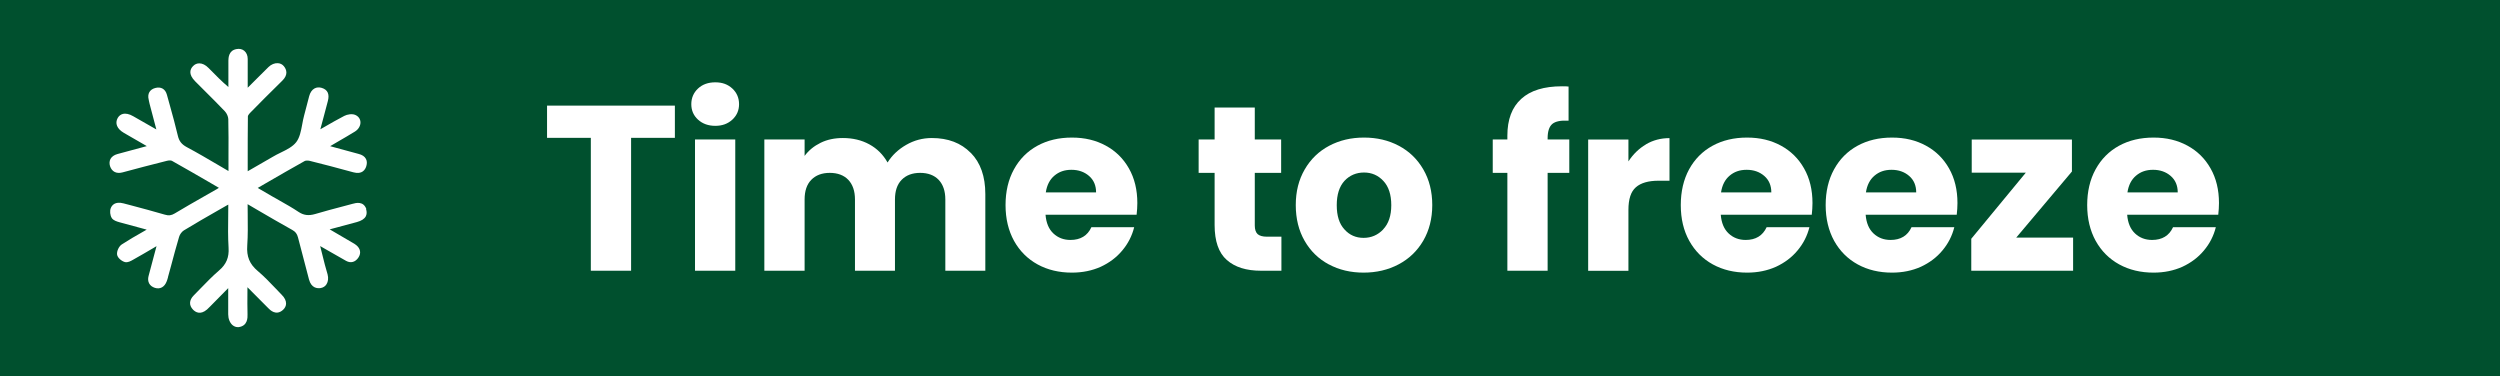 <?xml version="1.0" encoding="UTF-8"?>
<svg xmlns="http://www.w3.org/2000/svg" id="Layer_4" data-name="Layer 4" width="276.94" height="41.69" viewBox="0 0 276.94 41.69">
  <defs>
    <style>
      .cls-1 {
        fill: #fff;
      }

      .cls-2 {
        fill: #00502e;
      }
    </style>
  </defs>
  <rect class="cls-2" x="0" y="0" width="276.94" height="41.69"></rect>
  <g>
    <path class="cls-1" d="m74.76,11.7v3.57h-4.85v14.72h-4.46v-14.72h-4.85v-3.57h14.15Z"></path>
    <path class="cls-1" d="m77.32,13.25c-.5-.46-.74-1.03-.74-1.71s.25-1.27.74-1.73c.49-.46,1.13-.69,1.92-.69s1.39.23,1.89.69c.49.46.74,1.04.74,1.73s-.25,1.25-.74,1.71c-.5.46-1.12.69-1.89.69s-1.42-.23-1.92-.69Zm4.13,2.2v14.54h-4.46v-14.54h4.46Z"></path>
    <path class="cls-1" d="m107.55,16.94c1.07,1.09,1.6,2.61,1.6,4.56v8.49h-4.43v-7.89c0-.94-.25-1.66-.74-2.18-.49-.51-1.18-.77-2.05-.77s-1.55.26-2.05.77c-.5.51-.74,1.24-.74,2.18v7.89h-4.43v-7.89c0-.94-.25-1.66-.74-2.18-.49-.51-1.18-.77-2.05-.77s-1.55.26-2.05.77c-.5.51-.74,1.24-.74,2.18v7.89h-4.46v-14.54h4.46v1.82c.45-.61,1.04-1.09,1.77-1.45.73-.36,1.55-.53,2.47-.53,1.09,0,2.07.23,2.93.7.86.47,1.53,1.14,2.02,2.01.5-.8,1.19-1.45,2.06-1.95.87-.5,1.81-.76,2.84-.76,1.81,0,3.24.55,4.31,1.64Z"></path>
    <path class="cls-1" d="m125.9,23.79h-10.08c.07.9.36,1.59.87,2.07.51.48,1.14.72,1.89.72,1.11,0,1.89-.47,2.32-1.41h4.74c-.24.96-.68,1.82-1.32,2.58-.63.76-1.43,1.36-2.38,1.8-.96.43-2.02.65-3.2.65-1.42,0-2.69-.3-3.8-.91-1.11-.61-1.98-1.48-2.61-2.61-.62-1.13-.94-2.45-.94-3.96s.31-2.83.93-3.96c.62-1.13,1.48-2,2.59-2.61,1.11-.61,2.39-.91,3.83-.91s2.66.3,3.75.89c1.09.59,1.95,1.43,2.57,2.53.62,1.09.93,2.37.93,3.83,0,.42-.03.85-.08,1.3Zm-4.48-2.48c0-.76-.26-1.37-.78-1.82-.52-.45-1.17-.68-1.95-.68s-1.38.22-1.89.65c-.51.43-.83,1.05-.95,1.85h5.58Z"></path>
    <path class="cls-1" d="m141.95,26.21v3.78h-2.27c-1.62,0-2.87-.39-3.78-1.19-.9-.79-1.35-2.08-1.35-3.87v-5.78h-1.77v-3.7h1.77v-3.54h4.45v3.54h2.92v3.7h-2.92v5.84c0,.43.11.75.31.94.21.19.56.29,1.04.29h1.59Z"></path>
    <path class="cls-1" d="m147.2,29.29c-1.14-.61-2.03-1.48-2.68-2.61-.65-1.13-.98-2.45-.98-3.96s.33-2.81.99-3.95c.66-1.14,1.56-2.01,2.71-2.62,1.15-.61,2.43-.91,3.86-.91s2.71.3,3.86.91c1.15.61,2.05,1.48,2.71,2.62.66,1.14.99,2.45.99,3.95s-.34,2.81-1,3.95c-.67,1.14-1.58,2.01-2.74,2.62-1.15.61-2.45.91-3.87.91s-2.71-.3-3.84-.91Zm6.02-3.88c.6-.63.9-1.52.9-2.68s-.29-2.06-.87-2.68c-.58-.63-1.3-.94-2.15-.94s-1.59.31-2.16.92c-.57.62-.86,1.52-.86,2.7s.28,2.06.85,2.68c.56.63,1.27.94,2.12.94s1.58-.31,2.18-.94Z"></path>
    <path class="cls-1" d="m173.84,19.15h-2.4v10.84h-4.46v-10.84h-1.62v-3.7h1.62v-.42c0-1.79.51-3.15,1.54-4.08,1.02-.93,2.53-1.39,4.51-1.39.33,0,.57,0,.73.03v3.78c-.85-.05-1.45.07-1.8.36-.35.3-.52.83-.52,1.59v.13h2.4v3.7Z"></path>
    <path class="cls-1" d="m182.33,15.99c.78-.46,1.65-.69,2.61-.69v4.72h-1.22c-1.11,0-1.95.24-2.5.72-.56.48-.83,1.32-.83,2.51v6.75h-4.46v-14.54h4.46v2.42c.52-.8,1.17-1.43,1.95-1.89Z"></path>
    <path class="cls-1" d="m200.7,23.79h-10.08c.07.9.36,1.59.87,2.07.51.48,1.14.72,1.89.72,1.11,0,1.88-.47,2.32-1.41h4.74c-.24.96-.68,1.82-1.32,2.58-.63.76-1.43,1.36-2.38,1.8-.96.43-2.02.65-3.2.65-1.42,0-2.69-.3-3.8-.91-1.11-.61-1.98-1.48-2.61-2.61-.63-1.13-.94-2.45-.94-3.96s.31-2.83.92-3.96c.62-1.13,1.48-2,2.59-2.61,1.11-.61,2.39-.91,3.83-.91s2.66.3,3.75.89c1.09.59,1.95,1.43,2.57,2.53.62,1.09.93,2.37.93,3.83,0,.42-.03.85-.08,1.3Zm-4.48-2.48c0-.76-.26-1.37-.78-1.82-.52-.45-1.17-.68-1.95-.68s-1.38.22-1.89.65c-.51.43-.83,1.05-.95,1.85h5.58Z"></path>
    <path class="cls-1" d="m216.75,23.79h-10.08c.07.9.36,1.59.87,2.07.51.48,1.14.72,1.89.72,1.11,0,1.89-.47,2.32-1.41h4.74c-.24.96-.68,1.82-1.32,2.58-.63.76-1.43,1.36-2.38,1.8-.96.43-2.02.65-3.2.65-1.42,0-2.69-.3-3.8-.91-1.11-.61-1.98-1.48-2.61-2.61-.62-1.13-.94-2.45-.94-3.96s.31-2.83.93-3.96c.62-1.13,1.48-2,2.59-2.61,1.11-.61,2.39-.91,3.83-.91s2.66.3,3.75.89c1.09.59,1.95,1.43,2.57,2.53.62,1.09.93,2.37.93,3.83,0,.42-.03.85-.08,1.3Zm-4.48-2.48c0-.76-.26-1.37-.78-1.82-.52-.45-1.17-.68-1.95-.68s-1.38.22-1.89.65c-.51.43-.83,1.05-.95,1.85h5.58Z"></path>
    <path class="cls-1" d="m223.34,26.32h6.31v3.67h-11.28v-3.54l6.04-7.32h-5.99v-3.67h11.1v3.54l-6.17,7.32Z"></path>
    <path class="cls-1" d="m245.72,23.79h-10.08c.07.9.36,1.59.87,2.07.51.48,1.14.72,1.89.72,1.11,0,1.89-.47,2.32-1.41h4.74c-.24.96-.68,1.82-1.32,2.58-.63.76-1.43,1.36-2.38,1.8-.96.43-2.02.65-3.2.65-1.42,0-2.69-.3-3.8-.91-1.11-.61-1.98-1.48-2.61-2.61-.62-1.13-.94-2.45-.94-3.96s.31-2.83.93-3.96c.62-1.13,1.48-2,2.59-2.61,1.11-.61,2.39-.91,3.83-.91s2.66.3,3.75.89c1.09.59,1.95,1.43,2.57,2.53.62,1.09.93,2.37.93,3.83,0,.42-.03.85-.08,1.3Zm-4.48-2.48c0-.76-.26-1.37-.78-1.82-.52-.45-1.17-.68-1.95-.68s-1.38.22-1.89.65c-.51.43-.83,1.05-.95,1.85h5.58Z"></path>
  </g>
  <path class="cls-1" d="m40.59,23.18c-.32-.93-1.14-.71-1.54-.6-.34.09-.67.18-1.01.27-1.03.27-2.09.55-3.13.86-.72.21-1.27.14-1.83-.23-.67-.45-1.38-.85-2.07-1.24-.3-.17-.6-.34-.9-.51l-1.56-.91.93-.54c1.47-.85,2.85-1.65,4.27-2.44.11-.06.35-.07.56-.02,1.34.34,3.1.78,4.84,1.27.98.27,1.32-.31,1.43-.69.09-.31.08-.58-.05-.81-.14-.26-.41-.44-.81-.54-.85-.22-1.69-.45-2.58-.7-.19-.05-.38-.11-.58-.16,0,0,0,0,.02,0,.29-.17.58-.34.87-.51.61-.35,1.24-.72,1.86-1.1.41-.25.64-.66.62-1.06-.02-.35-.23-.64-.58-.79-.35-.15-.88-.06-1.21.11-.74.38-1.46.8-2.23,1.24-.14.08-.28.16-.42.24,0-.03.01-.06.02-.09.14-.51.27-1.02.41-1.53.14-.5.27-1,.4-1.51.2-.76-.02-1.25-.67-1.45-.29-.09-.57-.07-.81.06-.28.15-.48.45-.59.85-.1.38-.2.76-.3,1.15-.08.33-.17.66-.26.99-.09.32-.15.66-.21.98-.14.76-.28,1.47-.66,1.97-.39.51-1.05.84-1.75,1.18-.29.14-.59.29-.87.46-.7.41-1.41.82-2.15,1.24l-.61.35v-1.02c0-1.74,0-3.39.02-5.06,0-.06.07-.21.28-.42,1.03-1.05,2.15-2.18,3.54-3.54.67-.66.46-1.23.17-1.59-.17-.21-.41-.33-.68-.34-.34-.02-.72.13-1.02.42-.42.41-.84.83-1.26,1.25-.19.19-.38.38-.57.57-.15.15-.31.31-.48.48v-.58c0-.91,0-1.76,0-2.61,0-.38-.14-.7-.38-.9-.23-.19-.53-.26-.87-.19-.88.16-.88,1-.89,1.27,0,.82,0,1.65,0,2.47v.46c-.75-.63-1.41-1.31-2.06-1.97l-.14-.14c-.33-.34-.69-.51-1.02-.51h0c-.26,0-.5.1-.69.3-.33.33-.56.9.24,1.7.35.35.69.69,1.04,1.04.74.74,1.51,1.5,2.24,2.27.21.22.37.59.38.86.03,1.37.03,2.76.02,4.11,0,.48,0,.95,0,1.43v.22c-.37-.21-.73-.43-1.09-.64-1.21-.71-2.35-1.38-3.53-2.01-.57-.31-.85-.66-.99-1.27-.26-1.1-.56-2.2-.86-3.27-.12-.42-.23-.84-.35-1.26-.17-.64-.66-.92-1.29-.75-.61.16-.89.64-.73,1.28.02.06.03.13.04.2.02.09.04.18.06.27.22.83.44,1.66.67,2.54l.08.3-.44-.25c-.73-.42-1.43-.81-2.12-1.21-.45-.26-.84-.34-1.17-.25-.23.06-.42.22-.55.44-.33.59-.08,1.21.68,1.65.41.24.82.47,1.23.71.39.22.77.44,1.16.67.05.03.1.06.15.09l-.56.15c-.93.25-1.82.49-2.7.73-.36.1-.62.29-.76.54-.12.23-.14.51-.05.8.2.61.71.87,1.38.69,1.51-.41,3.12-.83,4.91-1.28.23-.06.46-.06.57,0,1.44.81,2.83,1.61,4.31,2.47l.89.52c-.08.05-.16.1-.24.15-.48.28-.96.55-1.44.82-1.06.6-2.15,1.23-3.22,1.87-.37.22-.66.26-1.09.13-1.26-.37-2.54-.71-3.78-1.04l-.8-.21c-.94-.25-1.29.22-1.41.53-.12.31-.08.78.11,1.09.17.27.54.38.85.47.86.24,1.71.47,2.62.71l.4.11c-.13.08-.27.15-.4.23-.83.47-1.61.92-2.36,1.41-.32.21-.57.75-.52,1.12.05.38.53.74.86.83.31.09.66-.11.94-.27l.05-.03c.71-.4,1.41-.8,2.15-1.24l.37-.22-.11.41c-.25.96-.51,1.93-.77,2.89-.17.63.1,1.13.7,1.32.58.18,1.07-.09,1.31-.73.06-.15.1-.3.14-.44v-.03c.12-.41.23-.82.34-1.24.28-1.05.57-2.14.89-3.21.08-.28.3-.57.52-.71,1.26-.77,2.57-1.52,3.83-2.24l.98-.56s.08-.04.12-.06c0,.4,0,.8-.01,1.19-.02,1.23-.03,2.4.04,3.58.07,1.08-.25,1.84-1.06,2.53-.72.62-1.39,1.31-2.04,1.98-.26.27-.51.53-.77.79-.5.51-.53,1.08-.07,1.56.26.27.8.63,1.55-.01.12-.11.23-.22.34-.33l2.01-2.04v.51c0,.84,0,1.62,0,2.39,0,.49.18.94.48,1.2.17.14.37.22.57.22.04,0,.07,0,.11,0,1.01-.14.99-1.06.98-1.41-.02-.81-.02-1.62-.01-2.48,0-.17,0-.35,0-.53.14.14.29.29.43.43.65.65,1.27,1.27,1.87,1.88.21.22.87.89,1.64.2.21-.19.33-.43.34-.68.01-.33-.15-.66-.48-.99-.23-.24-.46-.48-.69-.72-.62-.65-1.27-1.33-1.97-1.92-.9-.76-1.25-1.6-1.16-2.83.08-1.14.06-2.27.05-3.46,0-.37-.01-.74-.01-1.11.37.21.73.43,1.09.64,1.32.77,2.57,1.5,3.85,2.21.36.2.53.42.64.83.4,1.56.82,3.14,1.22,4.66.26.97.93,1.01,1.3.95.27-.05.5-.19.64-.42.18-.29.23-.67.12-1.09-.05-.18-.1-.35-.15-.53-.06-.19-.11-.38-.16-.57-.15-.6-.3-1.19-.46-1.83l-.05-.21s.08.05.12.07c.27.16.54.31.82.47.63.36,1.28.74,1.93,1.1.52.29,1.04.14,1.38-.39.3-.47.21-.97-.25-1.35-.14-.11-.28-.2-.43-.28l-.12-.07c-.73-.42-1.46-.85-2.24-1.31l-.16-.09.64-.17c.82-.22,1.6-.43,2.38-.64.5-.14.82-.34.98-.63.12-.23.13-.51.03-.82Z"></path>
</svg>
